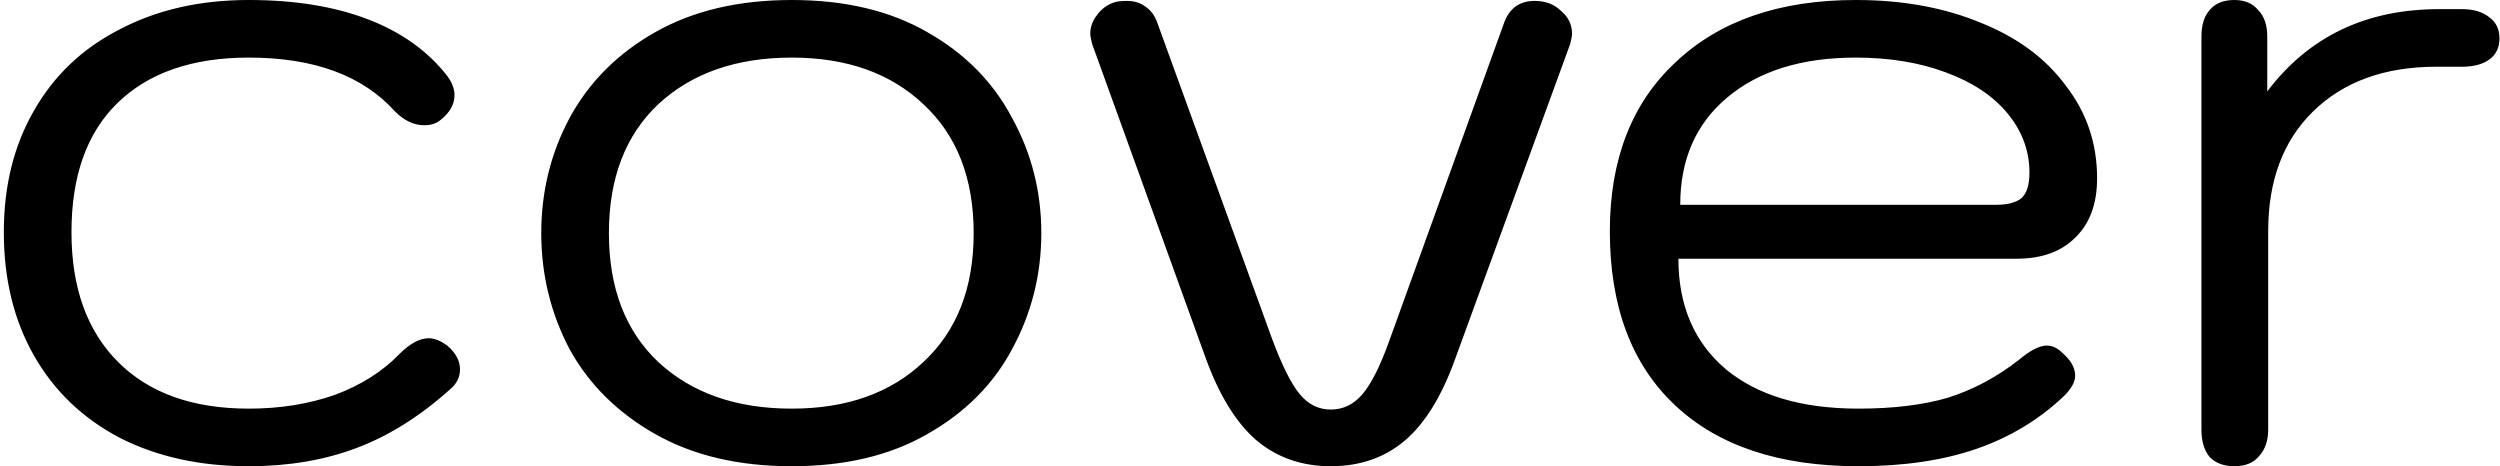 <?xml version="1.0" encoding="UTF-8"?> <svg xmlns="http://www.w3.org/2000/svg" width="268" height="50" viewBox="0 0 268 50" fill="none"> <path d="M26.674 49.98C21.447 49.98 16.841 48.967 12.856 46.942C8.871 44.851 5.8 41.911 3.644 38.122C1.488 34.333 0.41 29.923 0.41 24.892C0.41 19.927 1.488 15.582 3.644 11.858C5.8 8.069 8.871 5.161 12.856 3.136C16.841 1.045 21.447 0 26.674 0C31.574 0 35.821 0.686 39.414 2.058C43.007 3.43 45.849 5.455 47.94 8.134C48.463 8.853 48.724 9.539 48.724 10.192C48.724 11.172 48.234 12.054 47.254 12.838C46.797 13.23 46.209 13.426 45.49 13.426C44.379 13.426 43.334 12.936 42.354 11.956C38.891 8.101 33.665 6.174 26.674 6.174C20.598 6.174 15.894 7.807 12.562 11.074C9.295 14.275 7.662 18.881 7.662 24.892C7.662 30.837 9.328 35.476 12.66 38.808C15.992 42.14 20.663 43.806 26.674 43.806C30.006 43.806 33.077 43.316 35.886 42.336C38.695 41.291 41.015 39.821 42.844 37.926C43.955 36.815 45 36.26 45.98 36.26C46.568 36.26 47.221 36.521 47.94 37.044C48.855 37.828 49.312 38.677 49.312 39.592C49.312 40.441 48.953 41.16 48.234 41.748C45.033 44.623 41.701 46.713 38.238 48.02C34.775 49.327 30.921 49.98 26.674 49.98ZM84.875 49.98C79.191 49.98 74.324 48.837 70.273 46.55C66.223 44.263 63.152 41.225 61.061 37.436C59.036 33.581 58.023 29.433 58.023 24.99C58.023 20.547 59.036 16.431 61.061 12.642C63.152 8.787 66.223 5.717 70.273 3.43C74.324 1.143 79.191 0 84.875 0C90.559 0 95.394 1.143 99.379 3.43C103.43 5.717 106.468 8.787 108.493 12.642C110.584 16.431 111.629 20.547 111.629 24.99C111.629 29.433 110.584 33.581 108.493 37.436C106.468 41.225 103.43 44.263 99.379 46.55C95.394 48.837 90.559 49.98 84.875 49.98ZM84.875 43.806C90.755 43.806 95.459 42.14 98.987 38.808C102.581 35.476 104.377 30.87 104.377 24.99C104.377 19.11 102.581 14.504 98.987 11.172C95.459 7.84 90.755 6.174 84.875 6.174C78.93 6.174 74.161 7.84 70.567 11.172C67.039 14.504 65.275 19.11 65.275 24.99C65.275 30.87 67.039 35.476 70.567 38.808C74.161 42.14 78.93 43.806 84.875 43.806ZM142.652 49.98C139.516 49.98 136.838 49.033 134.616 47.138C132.46 45.243 130.664 42.303 129.226 38.318L117.074 4.704C116.944 4.181 116.878 3.822 116.878 3.626C116.878 2.907 117.107 2.254 117.564 1.666C118.022 1.013 118.61 0.555 119.328 0.294C119.655 0.163 120.145 0.098 120.798 0.098C121.582 0.098 122.236 0.294 122.758 0.686C123.346 1.078 123.771 1.633 124.032 2.352L136.38 36.358C137.426 39.167 138.406 41.127 139.32 42.238C140.235 43.349 141.346 43.904 142.652 43.904C143.959 43.904 145.07 43.381 145.984 42.336C146.964 41.225 147.944 39.298 148.924 36.554L161.272 2.352C161.86 0.849 162.938 0.098 164.506 0.098C165.682 0.098 166.63 0.457 167.348 1.176C168.132 1.829 168.524 2.646 168.524 3.626C168.524 3.822 168.459 4.181 168.328 4.704L155.98 38.514C154.543 42.499 152.746 45.407 150.59 47.236C148.434 49.065 145.788 49.98 142.652 49.98ZM199.231 49.98C190.738 49.98 184.172 47.791 179.533 43.414C174.895 39.037 172.575 32.83 172.575 24.794C172.575 17.085 174.927 11.041 179.631 6.664C184.335 2.221 190.771 0 198.937 0C203.968 0 208.443 0.817 212.363 2.45C216.283 4.018 219.321 6.272 221.477 9.212C223.699 12.087 224.809 15.386 224.809 19.11C224.809 21.854 224.025 23.977 222.457 25.48C220.955 26.983 218.864 27.734 216.185 27.734H179.925C179.925 32.765 181.624 36.717 185.021 39.592C188.419 42.401 193.155 43.806 199.231 43.806C202.955 43.806 206.157 43.414 208.835 42.63C211.514 41.781 214.029 40.441 216.381 38.612C217.623 37.567 218.635 37.044 219.419 37.044C220.007 37.044 220.563 37.305 221.085 37.828C222 38.612 222.457 39.429 222.457 40.278C222.457 40.931 222.065 41.65 221.281 42.434C218.603 44.982 215.467 46.877 211.873 48.118C208.28 49.359 204.066 49.98 199.231 49.98ZM214.029 21.952C215.205 21.952 216.087 21.723 216.675 21.266C217.263 20.743 217.557 19.829 217.557 18.522C217.557 16.17 216.773 14.047 215.205 12.152C213.637 10.257 211.416 8.787 208.541 7.742C205.732 6.697 202.531 6.174 198.937 6.174C193.123 6.174 188.517 7.611 185.119 10.486C181.787 13.295 180.121 17.117 180.121 21.952H214.029ZM239.523 49.98C238.412 49.98 237.53 49.653 236.877 49C236.289 48.281 235.995 47.301 235.995 46.06V3.92C235.995 2.679 236.289 1.731 236.877 1.078C237.465 0.359 238.347 0 239.523 0C240.634 0 241.483 0.359 242.071 1.078C242.724 1.731 243.051 2.679 243.051 3.92V9.8C247.494 3.92 253.635 0.98 261.475 0.98H263.925C265.166 0.98 266.146 1.274 266.865 1.862C267.584 2.385 267.943 3.136 267.943 4.116C267.943 5.096 267.584 5.847 266.865 6.37C266.146 6.893 265.166 7.154 263.925 7.154H261.181C255.628 7.154 251.218 8.755 247.951 11.956C244.75 15.092 243.149 19.371 243.149 24.794V46.06C243.149 47.236 242.822 48.183 242.169 48.902C241.581 49.621 240.699 49.98 239.523 49.98Z" fill="black"></path> </svg> 